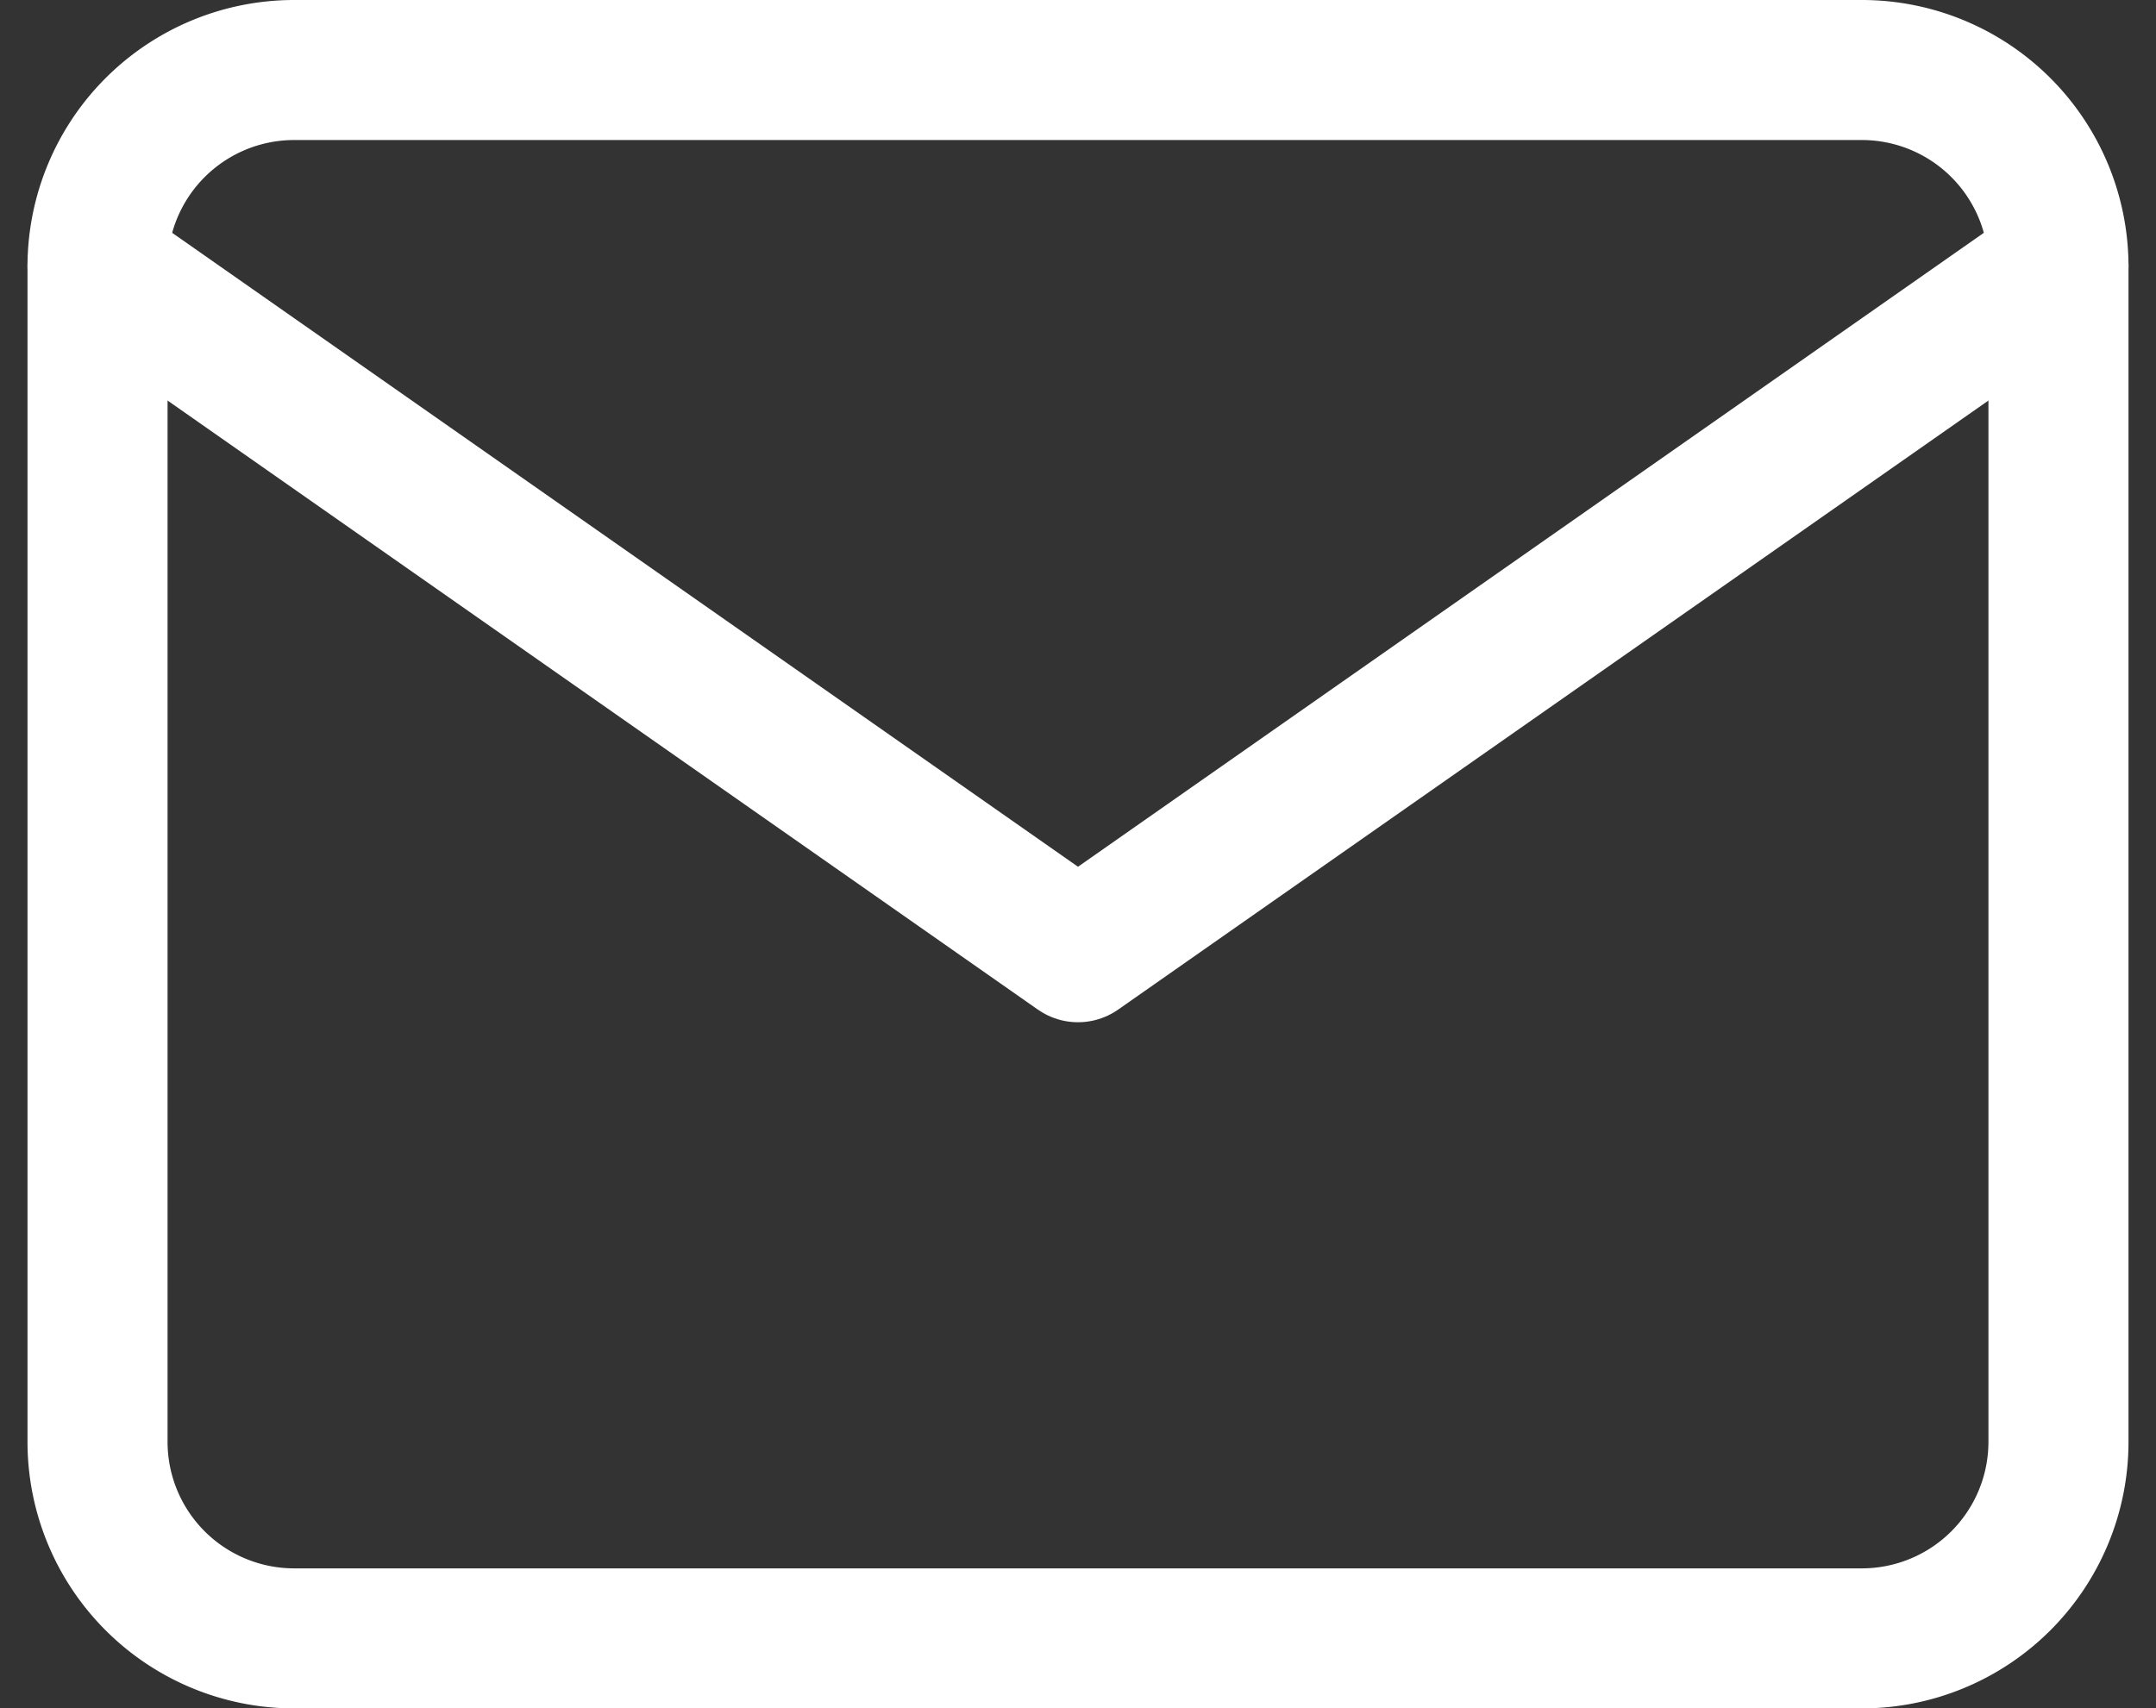 <svg xmlns="http://www.w3.org/2000/svg" width="46.178" height="36.6" viewBox="0 0 46.178 36.6">
  <rect x="0" y="0" width="46.178" height="36.6" fill="#333333" stroke="none"/>
  <g id="Icon_feather-mail" data-name="Icon feather-mail" transform="translate(-0.911 -4.5)">
    <path id="パス_16" data-name="パス 16" d="M7.2,6H40.8A4.212,4.212,0,0,1,45,10.2V35.4a4.212,4.212,0,0,1-4.2,4.2H7.2A4.212,4.212,0,0,1,3,35.4V10.2A4.212,4.212,0,0,1,7.2,6Z" transform="translate(0 0)" fill="none" stroke="#fff" stroke-linecap="round" stroke-linejoin="round" stroke-width="3"/>
    <path id="パス_17" data-name="パス 17" d="M45,9,24,23.7,3,9" transform="translate(0 1.2)" fill="none" stroke="#fff" stroke-linecap="round" stroke-linejoin="round" stroke-width="3"/>
  </g>
</svg>
